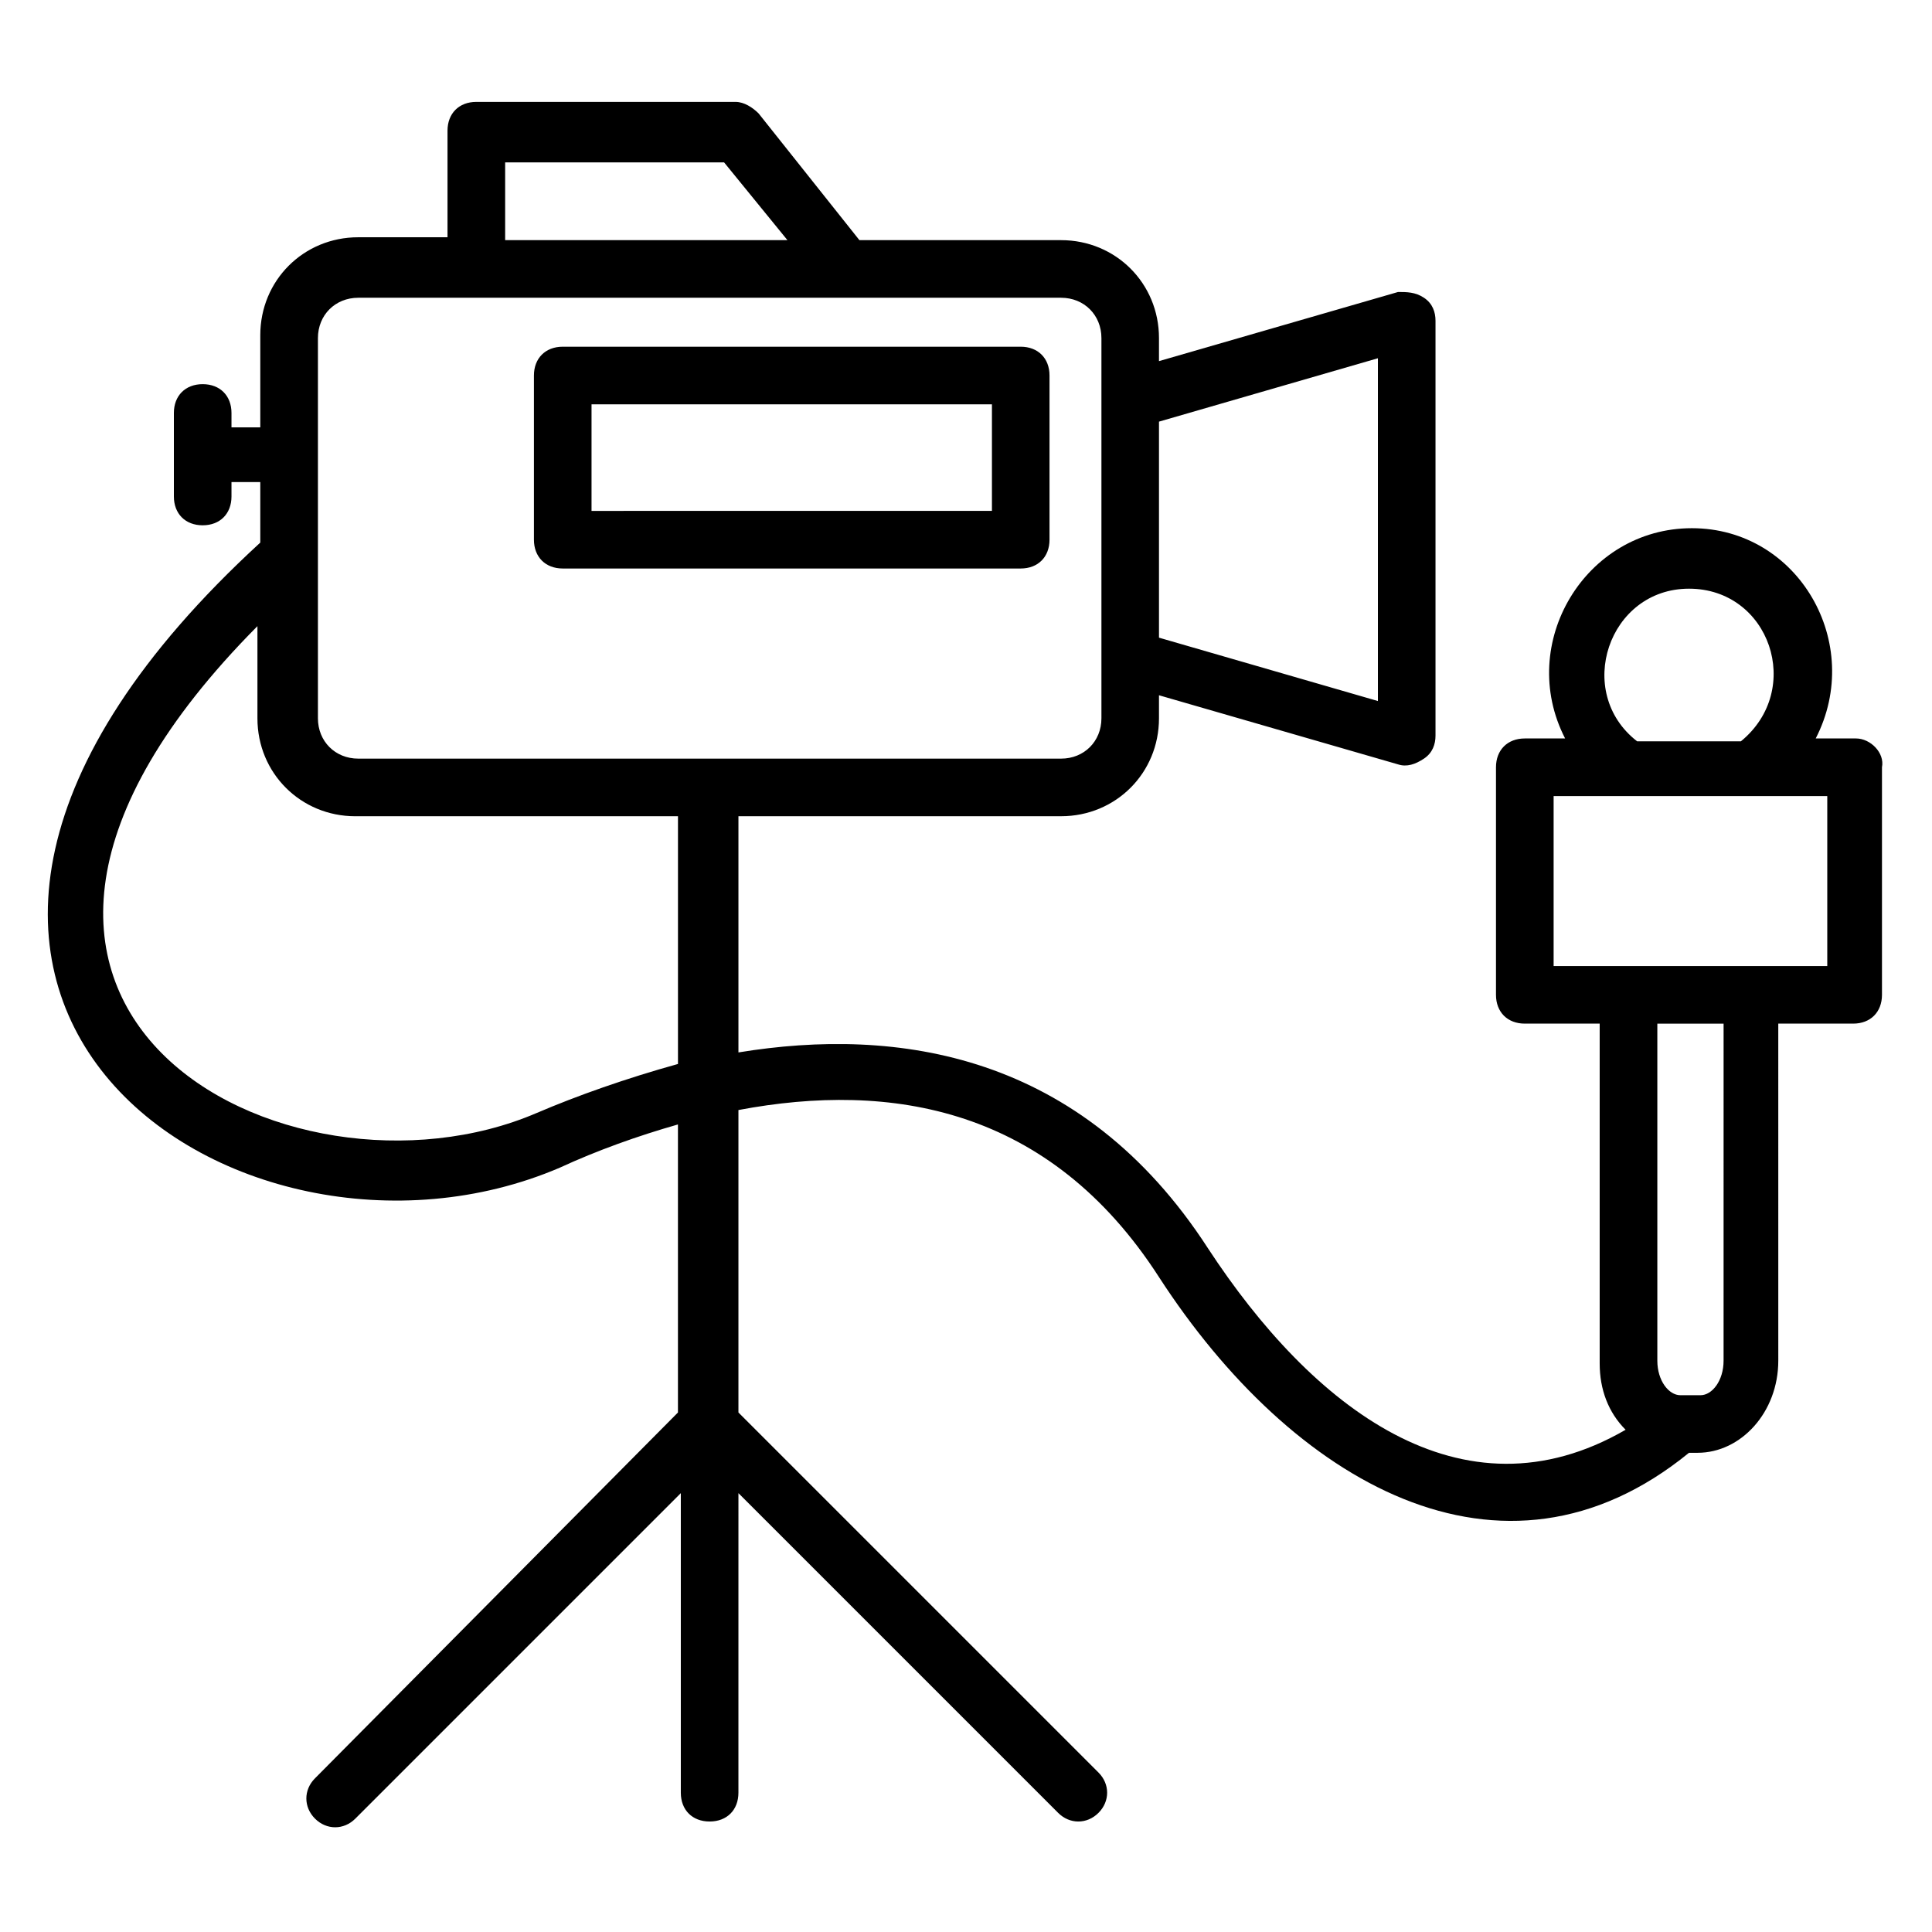 <?xml version="1.0" encoding="UTF-8"?>
<!-- Uploaded to: ICON Repo, www.svgrepo.com, Generator: ICON Repo Mixer Tools -->
<svg fill="#000000" width="800px" height="800px" version="1.1" viewBox="144 144 512 512" xmlns="http://www.w3.org/2000/svg">
 <g>
  <path d="m293.13 294.66h121.37c4.582 0 7.633-3.055 7.633-7.633v-43.512c0-4.582-3.055-7.633-7.633-7.633h-121.37c-4.582 0-7.633 3.055-7.633 7.633v43.512c0 4.578 3.055 7.633 7.633 7.633zm7.633-43.512h106.11v28.242l-106.11 0.004z"/>
  <path d="m635.87 339.7h-10.688c12.977-25.191-4.582-55.723-32.824-55.723s-46.562 30.535-33.586 55.723h-10.688c-4.582 0-7.633 3.055-7.633 7.633v60.305c0 4.582 3.055 7.633 7.633 7.633h19.848v90.074c0 6.871 2.289 12.977 6.871 17.559-43.512 25.191-83.203-6.106-110.68-48.09-33.59-51.91-82.441-58.781-124.43-51.91v-62.594h85.496c14.504 0 25.953-11.449 25.953-25.953v-6.106l63.355 18.316c2.289 0.762 4.582 0 6.871-1.527 2.289-1.527 3.055-3.816 3.055-6.106v-109.92c0-2.289-0.762-4.582-3.055-6.106-2.289-1.527-4.582-1.527-6.871-1.527l-63.355 18.32v-6.106c0-14.504-11.449-25.953-25.953-25.953h-53.434l-26.719-33.586c-1.527-1.527-3.816-3.055-6.106-3.055h-68.703c-4.582 0-7.633 3.055-7.633 7.633v28.242h-23.664c-14.504 0-25.953 11.449-25.953 25.953v24.426h-7.633v-3.816c0-4.582-3.055-7.633-7.633-7.633-4.582 0-7.633 3.055-7.633 7.633v22.137c0 4.582 3.055 7.633 7.633 7.633 4.582 0 7.633-3.055 7.633-7.633v-3.816h7.633v16.031c-129.77 119.08-6.109 202.29 79.387 165.65 9.922-4.582 20.609-8.398 31.297-11.449v76.336l-96.184 96.941c-3.055 3.055-3.055 7.633 0 10.688 3.055 3.055 7.633 3.055 10.688 0l86.258-86.258v79.387c0 4.582 3.055 7.633 7.633 7.633 4.582 0 7.633-3.055 7.633-7.633l0.004-79.387 84.73 84.73c3.055 3.055 7.633 3.055 10.688 0 3.055-3.055 3.055-7.633 0-10.688l-95.418-95.418v-80.152c40.457-7.633 82.441-0.762 111.45 44.273 35.113 54.199 90.84 87.023 140.46 46.562h2.289c11.449 0 21.375-10.688 21.375-24.426l-0.004-89.309h19.848c4.582 0 7.633-3.055 7.633-7.633v-60.305c0.766-3.816-3.051-7.633-6.871-7.633zm-126.71-100.76v90.84l-58.016-16.793v-57.25zm-231.29-51.91h58.016l16.793 20.609-74.809 0.004zm-49.617 46.566c0-6.106 4.582-10.688 10.688-10.688h186.26c6.106 0 10.688 4.582 10.688 10.688v100.76c0 6.106-4.582 10.688-10.688 10.688h-186.26c-6.106 0-10.688-4.582-10.688-10.688zm58.012 205.34c-65.648 28.242-174.8-27.48-74.043-129v24.426c0 14.504 11.449 25.953 25.953 25.953h85.496v65.648c-13.742 3.816-26.719 8.395-37.406 12.977zm305.34-138.93c21.375 0 30.535 26.719 13.742 40.457h-27.48c-16.793-12.977-7.633-40.457 13.738-40.457zm9.16 204.58c0 5.344-3.055 9.16-6.106 9.16h-5.344c-3.055 0-6.106-3.816-6.106-9.16v-89.312h17.559zm27.48-104.58h-72.52v-45.039h72.52z"/>
 </g>
</svg>